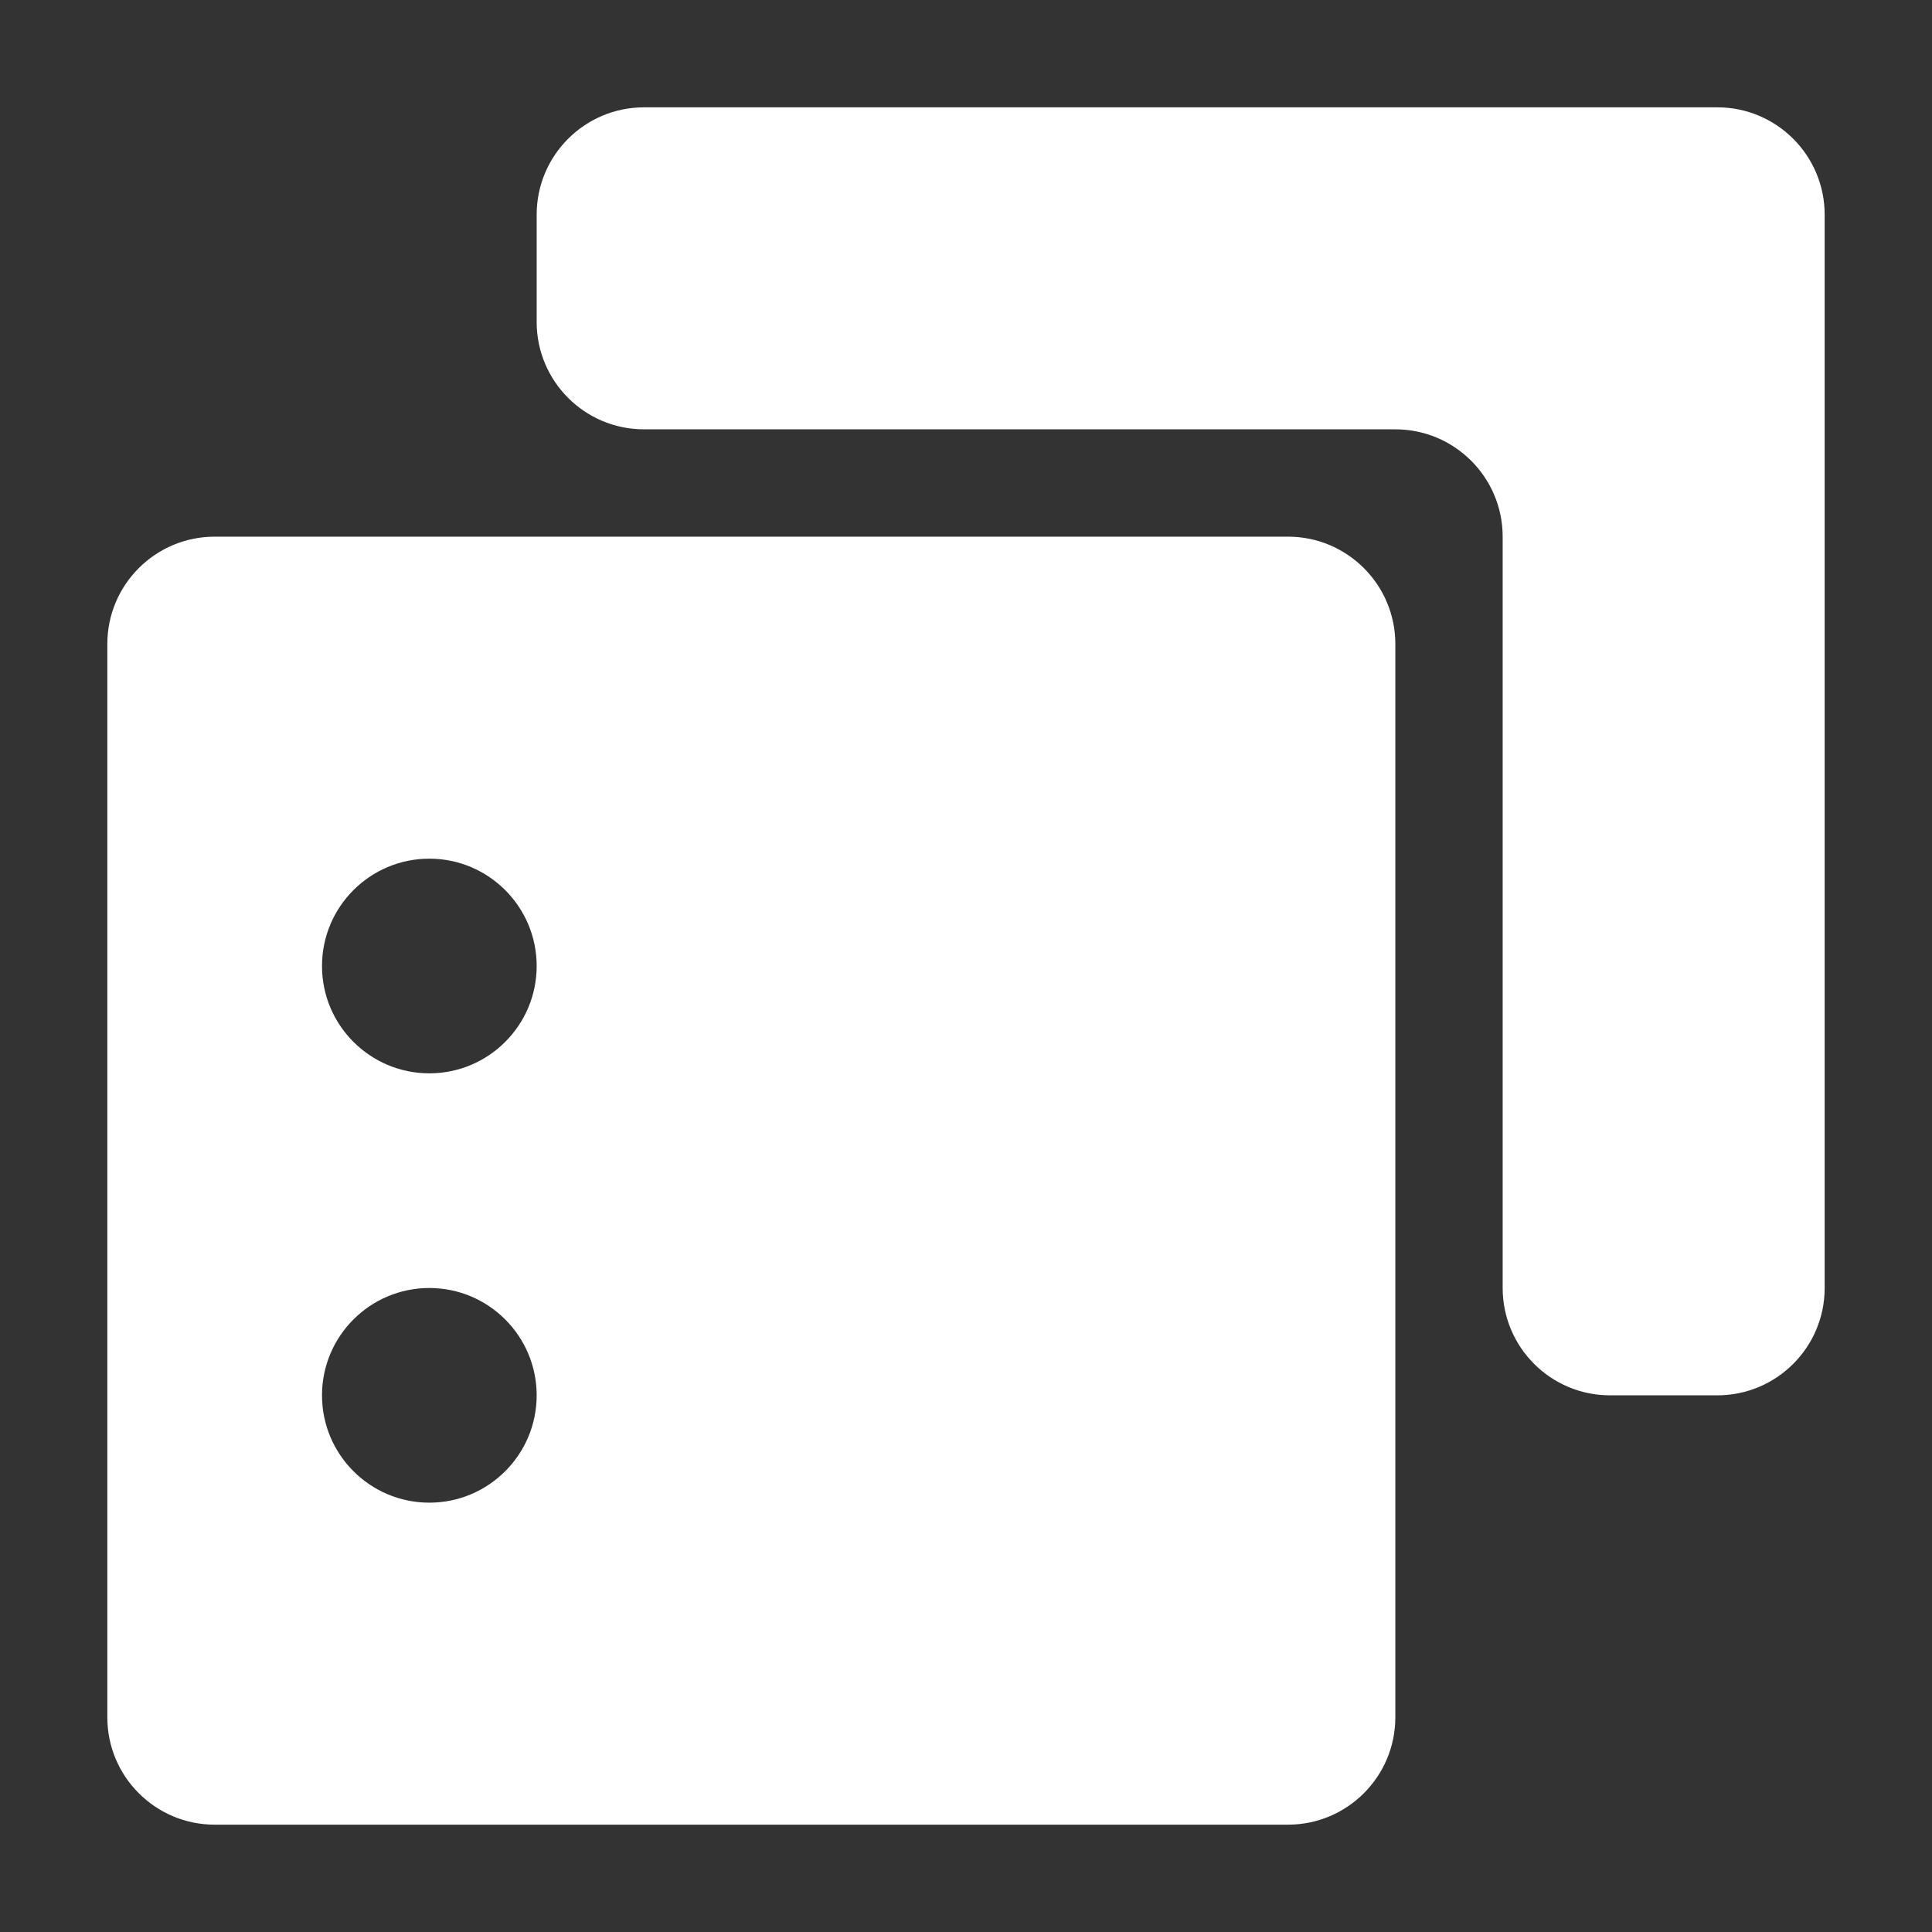 <svg width="18" height="18" viewBox="0 0 18 18" fill="none" xmlns="http://www.w3.org/2000/svg">
<rect x="0" y="0" width="18" height="18" fill="#333333" stroke="none"/>
<path d="M1 6V16C1 16.552 1.448 17 2 17H12C12.552 17 13 16.552 13 16V6C13 5.448 12.552 5 12 5H2C1.448 5 1 5.448 1 6ZM3 9C3 8.448 3.448 8 4 8C4.552 8 5 8.448 5 9C5 9.552 4.552 10 4 10C3.448 10 3 9.552 3 9ZM6.5 8.5C6.224 8.5 6 8.724 6 9C6 9.276 6.224 9.5 6.5 9.5H10.5C10.776 9.5 11 9.276 11 9C11 8.724 10.776 8.5 10.5 8.5H6.5ZM3 13C3 12.448 3.448 12 4 12C4.552 12 5 12.448 5 13C5 13.552 4.552 14 4 14C3.448 14 3 13.552 3 13ZM6.5 12.5C6.224 12.5 6 12.724 6 13C6 13.276 6.224 13.5 6.5 13.5H10.5C10.776 13.5 11 13.276 11 13C11 12.724 10.776 12.5 10.5 12.5H6.5Z" fill="white"/>
<path d="M5 2C5 1.448 5.448 1 6 1H16C16.552 1 17 1.448 17 2V12C17 12.552 16.552 13 16 13H15C14.448 13 14 12.552 14 12V5C14 4.448 13.552 4 13 4H6C5.448 4 5 3.552 5 3V2Z" fill="white"/>
</svg>
